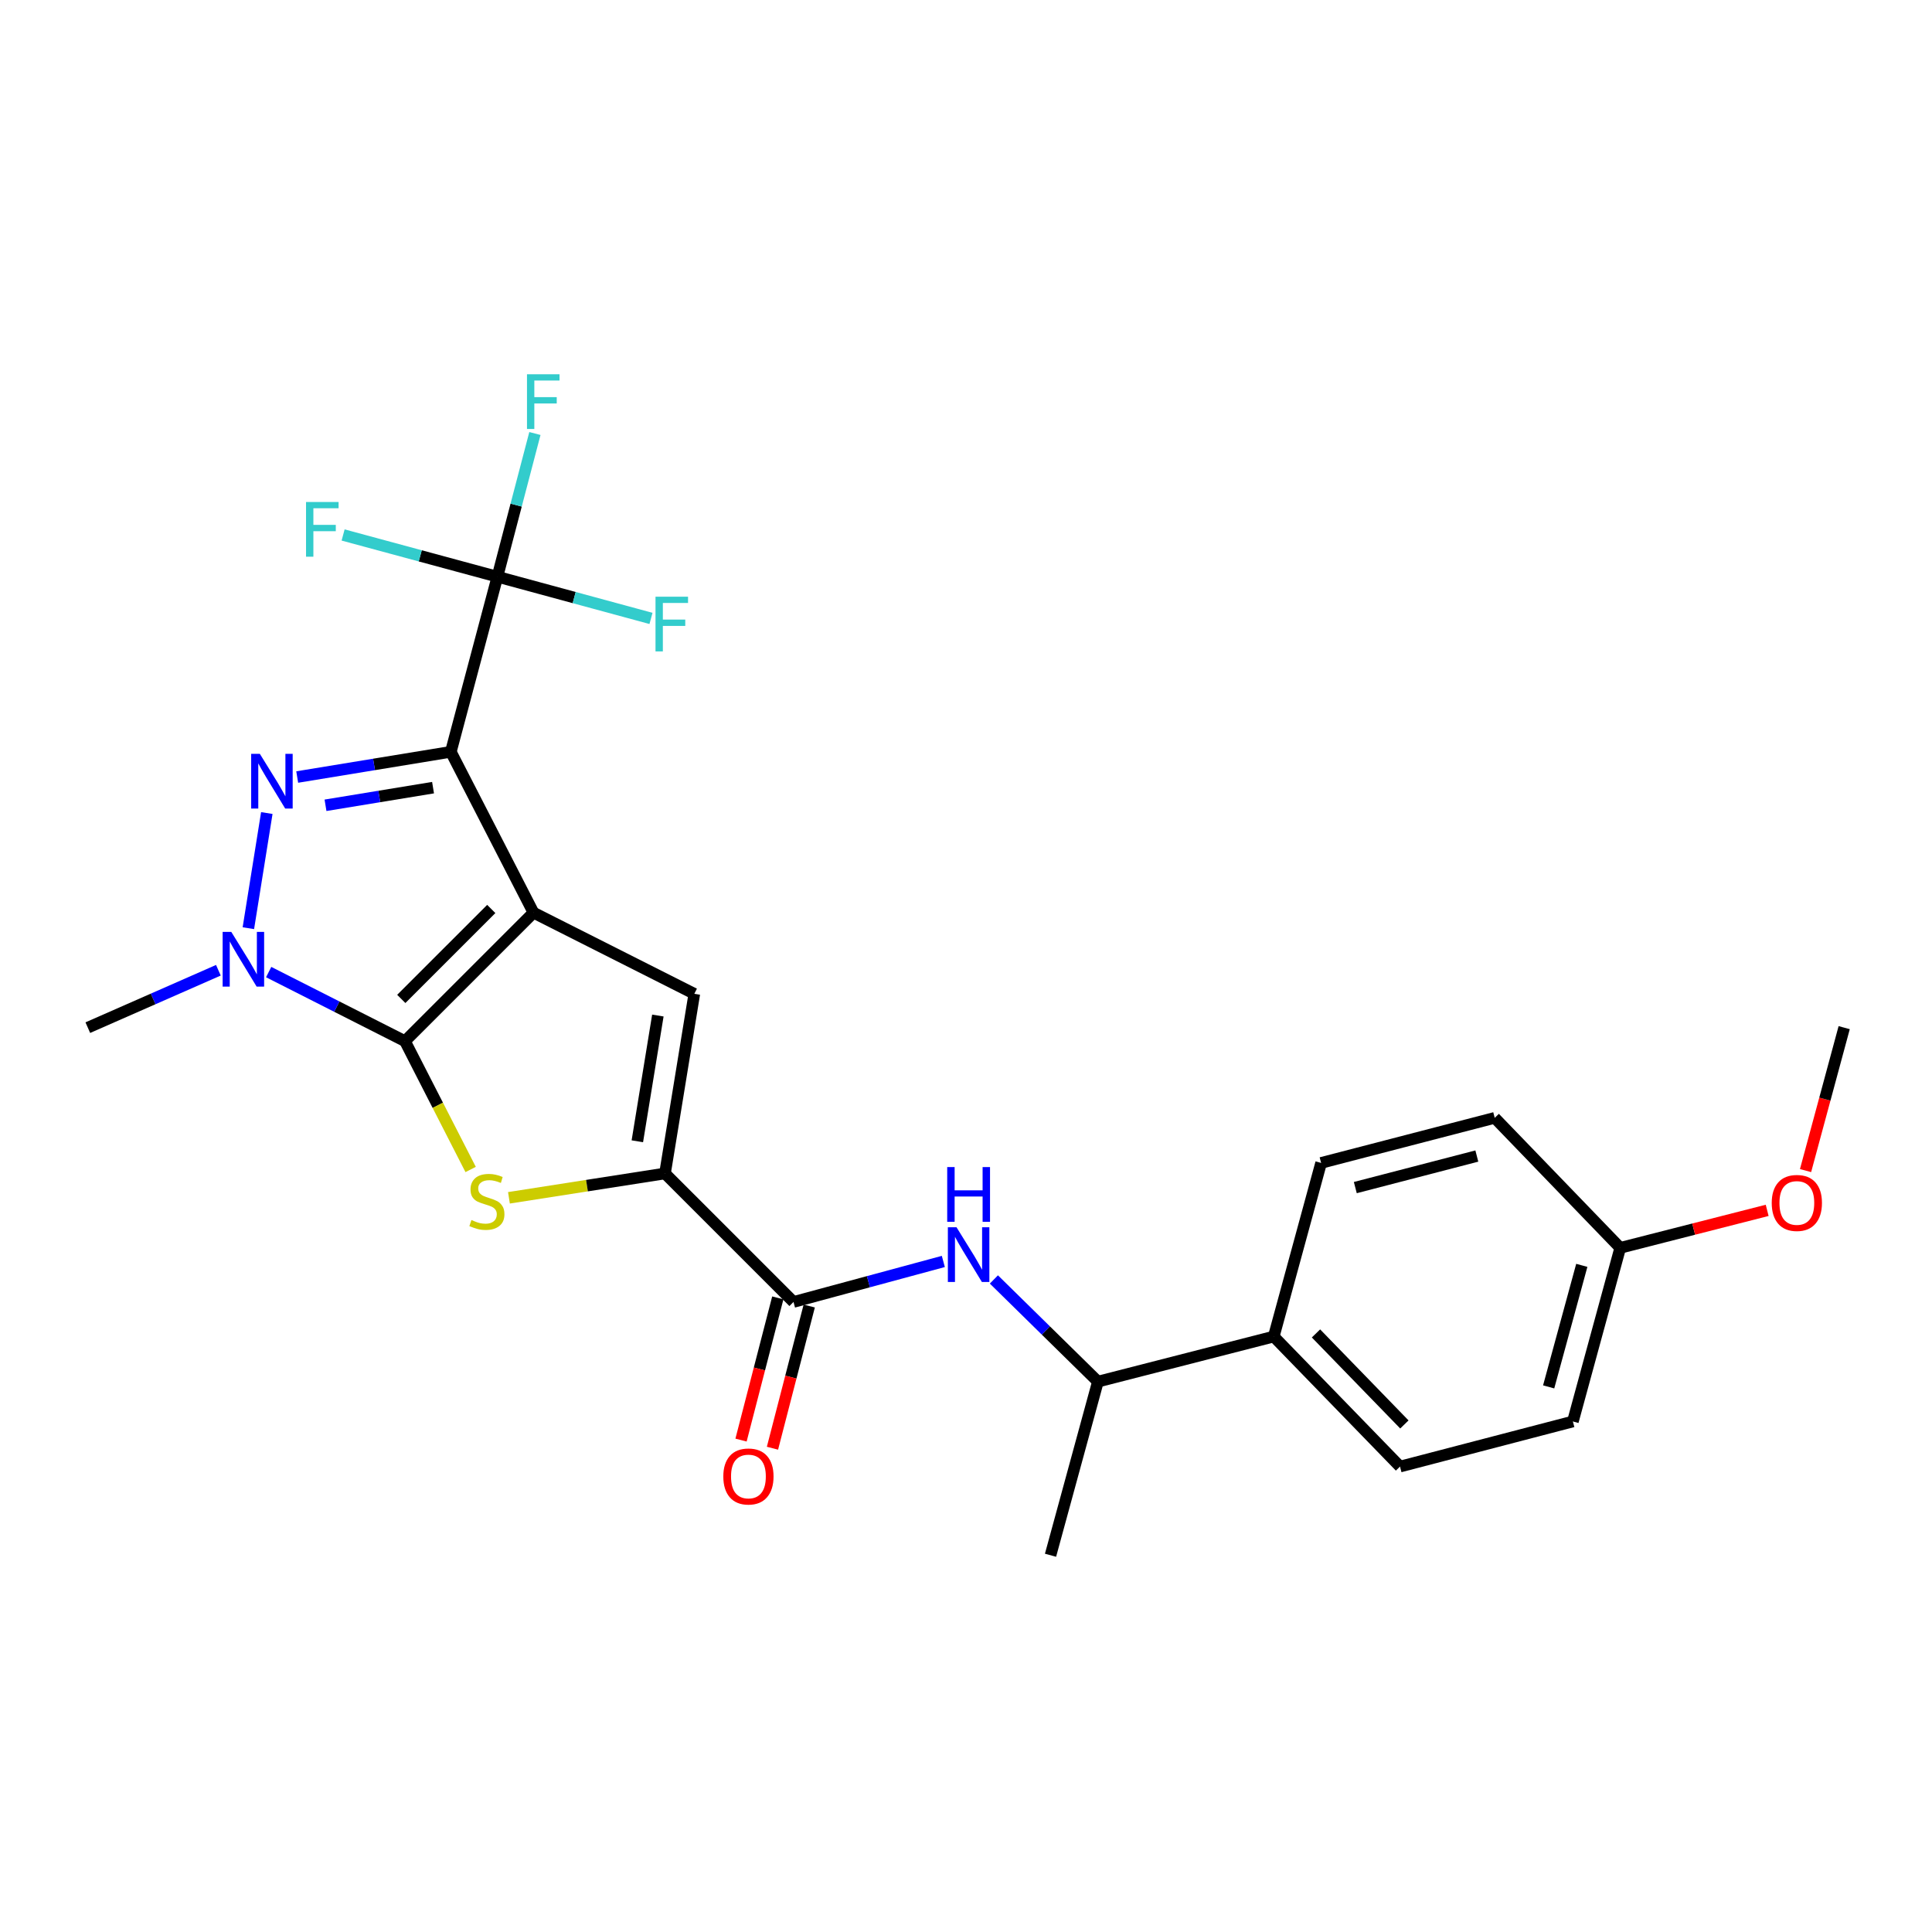 <?xml version='1.0' encoding='iso-8859-1'?>
<svg version='1.1' baseProfile='full'
              xmlns='http://www.w3.org/2000/svg'
                      xmlns:rdkit='http://www.rdkit.org/xml'
                      xmlns:xlink='http://www.w3.org/1999/xlink'
                  xml:space='preserve'
width='1000px' height='1000px' viewBox='0 0 1000 1000'>
<!-- END OF HEADER -->
<rect style='opacity:1.0;fill:#FFFFFF;stroke:none' width='1000' height='1000' x='0' y='0'> </rect>
<path class='bond-0' d='M 276.136,472.391 L 233.35,389.144' style='fill:none;fill-rule:evenodd;stroke:#000000;stroke-width:6px;stroke-linecap:butt;stroke-linejoin:miter;stroke-opacity:1' />
<path class='bond-1' d='M 276.136,472.391 L 209.613,538.904' style='fill:none;fill-rule:evenodd;stroke:#000000;stroke-width:6px;stroke-linecap:butt;stroke-linejoin:miter;stroke-opacity:1' />
<path class='bond-1' d='M 254.273,470.482 L 207.707,517.041' style='fill:none;fill-rule:evenodd;stroke:#000000;stroke-width:6px;stroke-linecap:butt;stroke-linejoin:miter;stroke-opacity:1' />
<path class='bond-5' d='M 276.136,472.391 L 359.373,514.402' style='fill:none;fill-rule:evenodd;stroke:#000000;stroke-width:6px;stroke-linecap:butt;stroke-linejoin:miter;stroke-opacity:1' />
<path class='bond-2' d='M 233.35,389.144 L 193.591,395.667' style='fill:none;fill-rule:evenodd;stroke:#000000;stroke-width:6px;stroke-linecap:butt;stroke-linejoin:miter;stroke-opacity:1' />
<path class='bond-2' d='M 193.591,395.667 L 153.833,402.19' style='fill:none;fill-rule:evenodd;stroke:#0000FF;stroke-width:6px;stroke-linecap:butt;stroke-linejoin:miter;stroke-opacity:1' />
<path class='bond-2' d='M 224.143,407.687 L 196.312,412.253' style='fill:none;fill-rule:evenodd;stroke:#000000;stroke-width:6px;stroke-linecap:butt;stroke-linejoin:miter;stroke-opacity:1' />
<path class='bond-2' d='M 196.312,412.253 L 168.482,416.819' style='fill:none;fill-rule:evenodd;stroke:#0000FF;stroke-width:6px;stroke-linecap:butt;stroke-linejoin:miter;stroke-opacity:1' />
<path class='bond-7' d='M 233.35,389.144 L 257.451,298.512' style='fill:none;fill-rule:evenodd;stroke:#000000;stroke-width:6px;stroke-linecap:butt;stroke-linejoin:miter;stroke-opacity:1' />
<path class='bond-3' d='M 209.613,538.904 L 174.336,521.023' style='fill:none;fill-rule:evenodd;stroke:#000000;stroke-width:6px;stroke-linecap:butt;stroke-linejoin:miter;stroke-opacity:1' />
<path class='bond-3' d='M 174.336,521.023 L 139.059,503.142' style='fill:none;fill-rule:evenodd;stroke:#0000FF;stroke-width:6px;stroke-linecap:butt;stroke-linejoin:miter;stroke-opacity:1' />
<path class='bond-4' d='M 209.613,538.904 L 226.606,572.112' style='fill:none;fill-rule:evenodd;stroke:#000000;stroke-width:6px;stroke-linecap:butt;stroke-linejoin:miter;stroke-opacity:1' />
<path class='bond-4' d='M 226.606,572.112 L 243.6,605.32' style='fill:none;fill-rule:evenodd;stroke:#CCCC00;stroke-width:6px;stroke-linecap:butt;stroke-linejoin:miter;stroke-opacity:1' />
<path class='bond-26' d='M 138.103,420.831 L 128.551,480.434' style='fill:none;fill-rule:evenodd;stroke:#0000FF;stroke-width:6px;stroke-linecap:butt;stroke-linejoin:miter;stroke-opacity:1' />
<path class='bond-18' d='M 113.035,502.199 L 79.245,517.054' style='fill:none;fill-rule:evenodd;stroke:#0000FF;stroke-width:6px;stroke-linecap:butt;stroke-linejoin:miter;stroke-opacity:1' />
<path class='bond-18' d='M 79.245,517.054 L 45.455,531.91' style='fill:none;fill-rule:evenodd;stroke:#000000;stroke-width:6px;stroke-linecap:butt;stroke-linejoin:miter;stroke-opacity:1' />
<path class='bond-25' d='M 263.429,619.986 L 303.814,613.682' style='fill:none;fill-rule:evenodd;stroke:#CCCC00;stroke-width:6px;stroke-linecap:butt;stroke-linejoin:miter;stroke-opacity:1' />
<path class='bond-25' d='M 303.814,613.682 L 344.199,607.378' style='fill:none;fill-rule:evenodd;stroke:#000000;stroke-width:6px;stroke-linecap:butt;stroke-linejoin:miter;stroke-opacity:1' />
<path class='bond-6' d='M 359.373,514.402 L 344.199,607.378' style='fill:none;fill-rule:evenodd;stroke:#000000;stroke-width:6px;stroke-linecap:butt;stroke-linejoin:miter;stroke-opacity:1' />
<path class='bond-6' d='M 340.508,525.641 L 329.886,590.724' style='fill:none;fill-rule:evenodd;stroke:#000000;stroke-width:6px;stroke-linecap:butt;stroke-linejoin:miter;stroke-opacity:1' />
<path class='bond-8' d='M 344.199,607.378 L 410.721,673.891' style='fill:none;fill-rule:evenodd;stroke:#000000;stroke-width:6px;stroke-linecap:butt;stroke-linejoin:miter;stroke-opacity:1' />
<path class='bond-13' d='M 257.451,298.512 L 267.158,261.446' style='fill:none;fill-rule:evenodd;stroke:#000000;stroke-width:6px;stroke-linecap:butt;stroke-linejoin:miter;stroke-opacity:1' />
<path class='bond-13' d='M 267.158,261.446 L 276.865,224.381' style='fill:none;fill-rule:evenodd;stroke:#33CCCC;stroke-width:6px;stroke-linecap:butt;stroke-linejoin:miter;stroke-opacity:1' />
<path class='bond-14' d='M 257.451,298.512 L 217.522,287.708' style='fill:none;fill-rule:evenodd;stroke:#000000;stroke-width:6px;stroke-linecap:butt;stroke-linejoin:miter;stroke-opacity:1' />
<path class='bond-14' d='M 217.522,287.708 L 177.594,276.904' style='fill:none;fill-rule:evenodd;stroke:#33CCCC;stroke-width:6px;stroke-linecap:butt;stroke-linejoin:miter;stroke-opacity:1' />
<path class='bond-15' d='M 257.451,298.512 L 297.201,309.303' style='fill:none;fill-rule:evenodd;stroke:#000000;stroke-width:6px;stroke-linecap:butt;stroke-linejoin:miter;stroke-opacity:1' />
<path class='bond-15' d='M 297.201,309.303 L 336.952,320.093' style='fill:none;fill-rule:evenodd;stroke:#33CCCC;stroke-width:6px;stroke-linecap:butt;stroke-linejoin:miter;stroke-opacity:1' />
<path class='bond-9' d='M 410.721,673.891 L 449.494,663.409' style='fill:none;fill-rule:evenodd;stroke:#000000;stroke-width:6px;stroke-linecap:butt;stroke-linejoin:miter;stroke-opacity:1' />
<path class='bond-9' d='M 449.494,663.409 L 488.267,652.927' style='fill:none;fill-rule:evenodd;stroke:#0000FF;stroke-width:6px;stroke-linecap:butt;stroke-linejoin:miter;stroke-opacity:1' />
<path class='bond-12' d='M 402.585,671.787 L 393.07,708.587' style='fill:none;fill-rule:evenodd;stroke:#000000;stroke-width:6px;stroke-linecap:butt;stroke-linejoin:miter;stroke-opacity:1' />
<path class='bond-12' d='M 393.07,708.587 L 383.555,745.387' style='fill:none;fill-rule:evenodd;stroke:#FF0000;stroke-width:6px;stroke-linecap:butt;stroke-linejoin:miter;stroke-opacity:1' />
<path class='bond-12' d='M 418.858,675.995 L 409.343,712.795' style='fill:none;fill-rule:evenodd;stroke:#000000;stroke-width:6px;stroke-linecap:butt;stroke-linejoin:miter;stroke-opacity:1' />
<path class='bond-12' d='M 409.343,712.795 L 399.828,749.594' style='fill:none;fill-rule:evenodd;stroke:#FF0000;stroke-width:6px;stroke-linecap:butt;stroke-linejoin:miter;stroke-opacity:1' />
<path class='bond-10' d='M 514.439,662.242 L 541.359,688.684' style='fill:none;fill-rule:evenodd;stroke:#0000FF;stroke-width:6px;stroke-linecap:butt;stroke-linejoin:miter;stroke-opacity:1' />
<path class='bond-10' d='M 541.359,688.684 L 568.278,715.127' style='fill:none;fill-rule:evenodd;stroke:#000000;stroke-width:6px;stroke-linecap:butt;stroke-linejoin:miter;stroke-opacity:1' />
<path class='bond-11' d='M 568.278,715.127 L 659.294,691.792' style='fill:none;fill-rule:evenodd;stroke:#000000;stroke-width:6px;stroke-linecap:butt;stroke-linejoin:miter;stroke-opacity:1' />
<path class='bond-23' d='M 568.278,715.127 L 543.748,804.994' style='fill:none;fill-rule:evenodd;stroke:#000000;stroke-width:6px;stroke-linecap:butt;stroke-linejoin:miter;stroke-opacity:1' />
<path class='bond-16' d='M 659.294,691.792 L 724.649,759.099' style='fill:none;fill-rule:evenodd;stroke:#000000;stroke-width:6px;stroke-linecap:butt;stroke-linejoin:miter;stroke-opacity:1' />
<path class='bond-16' d='M 681.155,690.179 L 726.904,737.294' style='fill:none;fill-rule:evenodd;stroke:#000000;stroke-width:6px;stroke-linecap:butt;stroke-linejoin:miter;stroke-opacity:1' />
<path class='bond-17' d='M 659.294,691.792 L 683.805,601.925' style='fill:none;fill-rule:evenodd;stroke:#000000;stroke-width:6px;stroke-linecap:butt;stroke-linejoin:miter;stroke-opacity:1' />
<path class='bond-21' d='M 724.649,759.099 L 814.124,735.754' style='fill:none;fill-rule:evenodd;stroke:#000000;stroke-width:6px;stroke-linecap:butt;stroke-linejoin:miter;stroke-opacity:1' />
<path class='bond-20' d='M 683.805,601.925 L 773.663,578.599' style='fill:none;fill-rule:evenodd;stroke:#000000;stroke-width:6px;stroke-linecap:butt;stroke-linejoin:miter;stroke-opacity:1' />
<path class='bond-20' d='M 701.507,614.695 L 764.407,598.367' style='fill:none;fill-rule:evenodd;stroke:#000000;stroke-width:6px;stroke-linecap:butt;stroke-linejoin:miter;stroke-opacity:1' />
<path class='bond-19' d='M 838.626,645.887 L 773.663,578.599' style='fill:none;fill-rule:evenodd;stroke:#000000;stroke-width:6px;stroke-linecap:butt;stroke-linejoin:miter;stroke-opacity:1' />
<path class='bond-22' d='M 838.626,645.887 L 876.655,636.184' style='fill:none;fill-rule:evenodd;stroke:#000000;stroke-width:6px;stroke-linecap:butt;stroke-linejoin:miter;stroke-opacity:1' />
<path class='bond-22' d='M 876.655,636.184 L 914.684,626.48' style='fill:none;fill-rule:evenodd;stroke:#FF0000;stroke-width:6px;stroke-linecap:butt;stroke-linejoin:miter;stroke-opacity:1' />
<path class='bond-27' d='M 838.626,645.887 L 814.124,735.754' style='fill:none;fill-rule:evenodd;stroke:#000000;stroke-width:6px;stroke-linecap:butt;stroke-linejoin:miter;stroke-opacity:1' />
<path class='bond-27' d='M 818.735,654.946 L 801.583,717.853' style='fill:none;fill-rule:evenodd;stroke:#000000;stroke-width:6px;stroke-linecap:butt;stroke-linejoin:miter;stroke-opacity:1' />
<path class='bond-24' d='M 934.548,605.894 L 944.547,568.902' style='fill:none;fill-rule:evenodd;stroke:#FF0000;stroke-width:6px;stroke-linecap:butt;stroke-linejoin:miter;stroke-opacity:1' />
<path class='bond-24' d='M 944.547,568.902 L 954.545,531.91' style='fill:none;fill-rule:evenodd;stroke:#000000;stroke-width:6px;stroke-linecap:butt;stroke-linejoin:miter;stroke-opacity:1' />
<path  class='atom-3' d='M 134.487 390.177
L 143.767 405.177
Q 144.687 406.657, 146.167 409.337
Q 147.647 412.017, 147.727 412.177
L 147.727 390.177
L 151.487 390.177
L 151.487 418.497
L 147.607 418.497
L 137.647 402.097
Q 136.487 400.177, 135.247 397.977
Q 134.047 395.777, 133.687 395.097
L 133.687 418.497
L 130.007 418.497
L 130.007 390.177
L 134.487 390.177
' fill='#0000FF'/>
<path  class='atom-4' d='M 119.714 482.35
L 128.994 497.35
Q 129.914 498.83, 131.394 501.51
Q 132.874 504.19, 132.954 504.35
L 132.954 482.35
L 136.714 482.35
L 136.714 510.67
L 132.834 510.67
L 122.874 494.27
Q 121.714 492.35, 120.474 490.15
Q 119.274 487.95, 118.914 487.27
L 118.914 510.67
L 115.234 510.67
L 115.234 482.35
L 119.714 482.35
' fill='#0000FF'/>
<path  class='atom-5' d='M 244.016 631.488
Q 244.336 631.608, 245.656 632.168
Q 246.976 632.728, 248.416 633.088
Q 249.896 633.408, 251.336 633.408
Q 254.016 633.408, 255.576 632.128
Q 257.136 630.808, 257.136 628.528
Q 257.136 626.968, 256.336 626.008
Q 255.576 625.048, 254.376 624.528
Q 253.176 624.008, 251.176 623.408
Q 248.656 622.648, 247.136 621.928
Q 245.656 621.208, 244.576 619.688
Q 243.536 618.168, 243.536 615.608
Q 243.536 612.048, 245.936 609.848
Q 248.376 607.648, 253.176 607.648
Q 256.456 607.648, 260.176 609.208
L 259.256 612.288
Q 255.856 610.888, 253.296 610.888
Q 250.536 610.888, 249.016 612.048
Q 247.496 613.168, 247.536 615.128
Q 247.536 616.648, 248.296 617.568
Q 249.096 618.488, 250.216 619.008
Q 251.376 619.528, 253.296 620.128
Q 255.856 620.928, 257.376 621.728
Q 258.896 622.528, 259.976 624.168
Q 261.096 625.768, 261.096 628.528
Q 261.096 632.448, 258.456 634.568
Q 255.856 636.648, 251.496 636.648
Q 248.976 636.648, 247.056 636.088
Q 245.176 635.568, 242.936 634.648
L 244.016 631.488
' fill='#CCCC00'/>
<path  class='atom-10' d='M 495.094 635.229
L 504.374 650.229
Q 505.294 651.709, 506.774 654.389
Q 508.254 657.069, 508.334 657.229
L 508.334 635.229
L 512.094 635.229
L 512.094 663.549
L 508.214 663.549
L 498.254 647.149
Q 497.094 645.229, 495.854 643.029
Q 494.654 640.829, 494.294 640.149
L 494.294 663.549
L 490.614 663.549
L 490.614 635.229
L 495.094 635.229
' fill='#0000FF'/>
<path  class='atom-10' d='M 490.274 604.077
L 494.114 604.077
L 494.114 616.117
L 508.594 616.117
L 508.594 604.077
L 512.434 604.077
L 512.434 632.397
L 508.594 632.397
L 508.594 619.317
L 494.114 619.317
L 494.114 632.397
L 490.274 632.397
L 490.274 604.077
' fill='#0000FF'/>
<path  class='atom-13' d='M 374.386 764.221
Q 374.386 757.421, 377.746 753.621
Q 381.106 749.821, 387.386 749.821
Q 393.666 749.821, 397.026 753.621
Q 400.386 757.421, 400.386 764.221
Q 400.386 771.101, 396.986 775.021
Q 393.586 778.901, 387.386 778.901
Q 381.146 778.901, 377.746 775.021
Q 374.386 771.141, 374.386 764.221
M 387.386 775.701
Q 391.706 775.701, 394.026 772.821
Q 396.386 769.901, 396.386 764.221
Q 396.386 758.661, 394.026 755.861
Q 391.706 753.021, 387.386 753.021
Q 383.066 753.021, 380.706 755.821
Q 378.386 758.621, 378.386 764.221
Q 378.386 769.941, 380.706 772.821
Q 383.066 775.701, 387.386 775.701
' fill='#FF0000'/>
<path  class='atom-14' d='M 272.767 193.719
L 289.607 193.719
L 289.607 196.959
L 276.567 196.959
L 276.567 205.559
L 288.167 205.559
L 288.167 208.839
L 276.567 208.839
L 276.567 222.039
L 272.767 222.039
L 272.767 193.719
' fill='#33CCCC'/>
<path  class='atom-15' d='M 158.407 259.83
L 175.247 259.83
L 175.247 263.07
L 162.207 263.07
L 162.207 271.67
L 173.807 271.67
L 173.807 274.95
L 162.207 274.95
L 162.207 288.15
L 158.407 288.15
L 158.407 259.83
' fill='#33CCCC'/>
<path  class='atom-16' d='M 339.29 308.854
L 356.13 308.854
L 356.13 312.094
L 343.09 312.094
L 343.09 320.694
L 354.69 320.694
L 354.69 323.974
L 343.09 323.974
L 343.09 337.174
L 339.29 337.174
L 339.29 308.854
' fill='#33CCCC'/>
<path  class='atom-23' d='M 917.043 622.641
Q 917.043 615.841, 920.403 612.041
Q 923.763 608.241, 930.043 608.241
Q 936.323 608.241, 939.683 612.041
Q 943.043 615.841, 943.043 622.641
Q 943.043 629.521, 939.643 633.441
Q 936.243 637.321, 930.043 637.321
Q 923.803 637.321, 920.403 633.441
Q 917.043 629.561, 917.043 622.641
M 930.043 634.121
Q 934.363 634.121, 936.683 631.241
Q 939.043 628.321, 939.043 622.641
Q 939.043 617.081, 936.683 614.281
Q 934.363 611.441, 930.043 611.441
Q 925.723 611.441, 923.363 614.241
Q 921.043 617.041, 921.043 622.641
Q 921.043 628.361, 923.363 631.241
Q 925.723 634.121, 930.043 634.121
' fill='#FF0000'/>
</svg>

